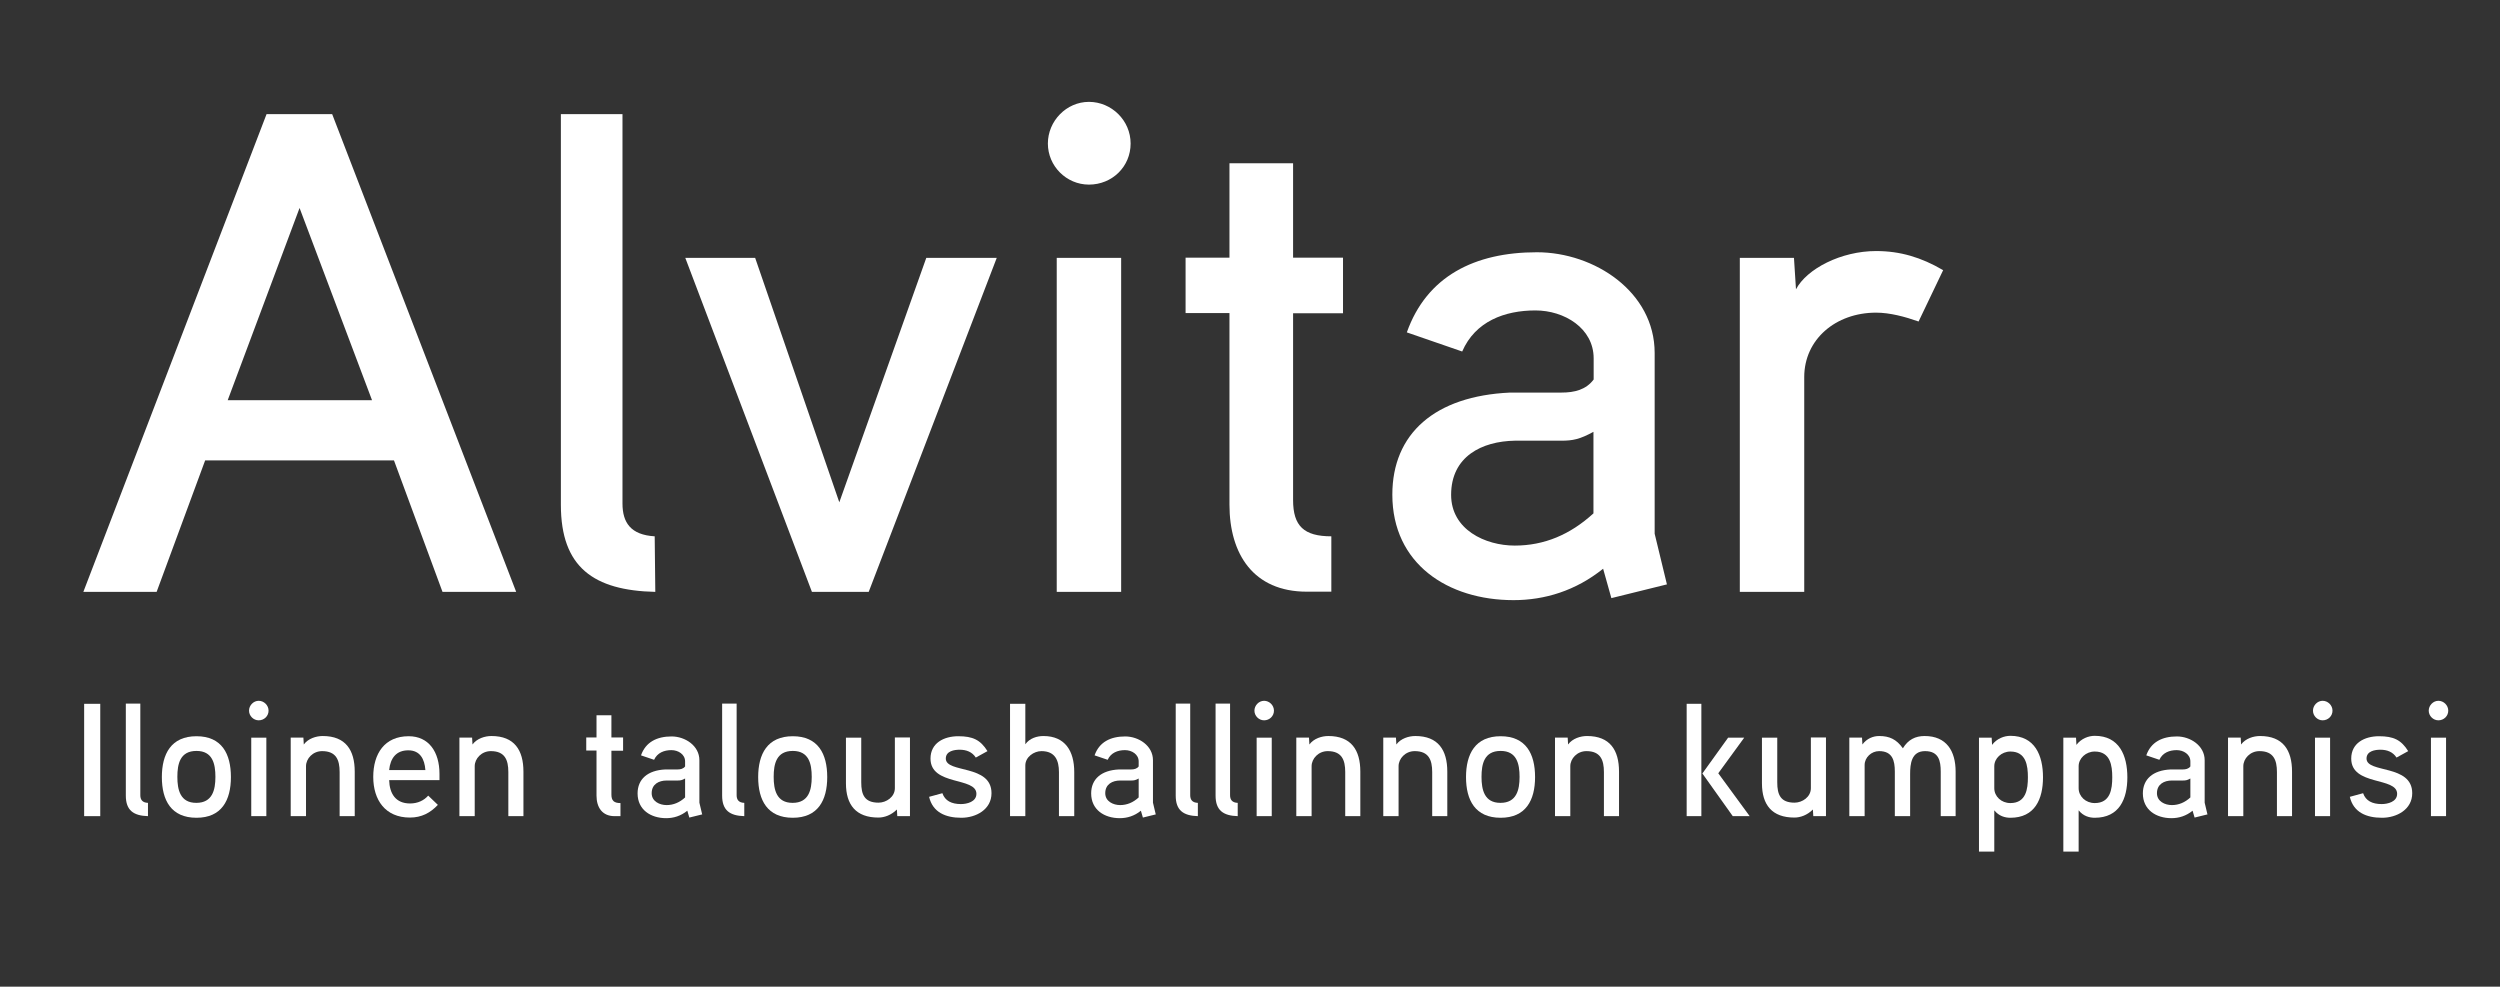<svg xmlns="http://www.w3.org/2000/svg" id="Layer_1" width="124.18" height="49.01" viewBox="0 0 124.18 49.01"><rect x="0" y="0" width="124.18" height="49.01" fill="#333333" stroke="none"/><defs><style>.cls-1{fill:none;}.cls-2{fill:#fff;}</style></defs><rect class="cls-1" x="3.93" y="5.67" width="122.33" height="25.18"></rect><path class="cls-2" d="M25.65,29.4h-3.67l-2.41-6.53h-9.38l-2.41,6.53h-3.64L13.24,5.67h3.26l9.14,23.73ZM18.48,19.88l-3.6-9.55-3.57,9.55h7.17Z"></path><path class="cls-2" d="M32.55,29.4c-3.06-.07-4.69-1.22-4.69-4.32V5.67h3.06v19.34c0,.95.41,1.56,1.6,1.63l.03,2.75Z"></path><path class="cls-2" d="M49.51,12.81l-6.36,16.59h-2.82l-6.29-16.59h3.47l4.18,12.14,4.32-12.14h3.5Z"></path><path class="cls-2" d="M54.09,9.17c-1.12,0-2.04-.92-2.04-2.04s.92-2.07,2.04-2.07,2.07.92,2.07,2.07-.92,2.04-2.07,2.04ZM55.69,29.4h-3.2V12.81h3.2v16.59Z"></path><path class="cls-2" d="M66.71,15.56h-2.48v9.28c0,1.29.54,1.8,1.9,1.8v2.75h-1.22c-2.65,0-3.84-1.87-3.84-4.32v-9.52h-2.18v-2.75h2.18v-4.69h3.16v4.69h2.48v2.75Z"></path><path class="cls-2" d="M82.79,29.03l-2.75.68-.41-1.46c-1.36,1.09-2.89,1.56-4.45,1.56-3.26,0-6.02-1.8-6.02-5.24,0-3.03,2.11-4.9,5.85-5.07h2.55c.65,0,1.22-.14,1.6-.65v-1.05c0-1.5-1.46-2.38-2.89-2.38-1.53,0-2.99.54-3.64,2.04l-2.75-.95c.99-2.79,3.37-3.98,6.46-3.98,2.86,0,5.85,1.97,5.85,5v8.98l.61,2.52ZM79.15,21.45c-.68.37-1.02.44-1.6.44h-2.31c-1.63.03-3.16.78-3.16,2.69,0,1.73,1.7,2.52,3.16,2.52s2.75-.54,3.91-1.6v-4.05Z"></path><path class="cls-2" d="M95.3,15.97c-.68-.24-1.43-.44-2.11-.44-2.01,0-3.57,1.33-3.57,3.2v10.67h-3.2V12.81h2.69l.1,1.56c.54-1.02,2.24-1.9,3.98-1.9,1.19,0,2.24.31,3.33.95l-1.22,2.55Z"></path><rect class="cls-1" x="3.54" y="34.96" width="123.11" height="16.39"></rect><path class="cls-2" d="M4.98,40.54h-.8v-5.58h.8v5.58Z"></path><path class="cls-2" d="M7.35,40.54c-.72-.02-1.1-.29-1.1-1.02v-4.57h.72v4.55c0,.22.1.37.38.38v.65Z"></path><path class="cls-2" d="M9.76,40.62c-1.26,0-1.72-.87-1.72-2.02s.46-2.03,1.72-2.03,1.71.88,1.71,2.03-.46,2.02-1.71,2.02ZM9.76,37.3c-.82,0-.95.65-.95,1.29s.14,1.29.94,1.29.95-.64.95-1.29-.14-1.29-.94-1.29Z"></path><path class="cls-2" d="M12.85,35.78c-.26,0-.48-.22-.48-.48s.22-.49.48-.49.49.22.49.49-.22.48-.49.48ZM13.23,40.54h-.75v-3.9h.75v3.9Z"></path><path class="cls-2" d="M17.62,40.54h-.75v-2.19c0-.6-.17-1.04-.87-1.04-.46,0-.8.37-.8.75v2.48h-.76v-3.9h.63l.02.34c.22-.3.62-.42.94-.42,1.14,0,1.59.7,1.59,1.77v2.21Z"></path><path class="cls-2" d="M21.83,38.75h-2.5c.02.67.32,1.16,1.04,1.16.38,0,.69-.15.9-.39l.48.46c-.38.4-.81.63-1.39.63-1.22,0-1.82-.87-1.82-2.02s.56-2.02,1.76-2.02c1,0,1.53.78,1.53,1.87v.3ZM21.13,38.25c-.04-.54-.26-.98-.85-.98s-.89.38-.95.98h1.8Z"></path><path class="cls-2" d="M26,40.54h-.75v-2.19c0-.6-.17-1.04-.87-1.04-.46,0-.8.37-.8.75v2.48h-.76v-3.9h.63l.02.34c.22-.3.62-.42.94-.42,1.14,0,1.59.7,1.59,1.77v2.21Z"></path><path class="cls-2" d="M30.95,37.29h-.58v2.18c0,.3.13.42.45.42v.65h-.29c-.62,0-.9-.44-.9-1.02v-2.24h-.51v-.65h.51v-1.1h.74v1.1h.58v.65Z"></path><path class="cls-2" d="M34.89,40.45l-.65.16-.1-.34c-.32.26-.68.37-1.05.37-.77,0-1.42-.42-1.42-1.23,0-.71.5-1.15,1.38-1.19h.6c.15,0,.29-.03.38-.15v-.25c0-.35-.34-.56-.68-.56-.36,0-.7.13-.86.48l-.65-.22c.23-.66.79-.94,1.52-.94.67,0,1.38.46,1.38,1.18v2.11l.14.59ZM34.03,38.67c-.16.09-.24.1-.38.1h-.54c-.38,0-.74.18-.74.63,0,.41.4.59.74.59s.65-.13.92-.38v-.95Z"></path><path class="cls-2" d="M36.97,40.54c-.72-.02-1.1-.29-1.1-1.02v-4.57h.72v4.55c0,.22.1.37.38.38v.65Z"></path><path class="cls-2" d="M39.38,40.62c-1.26,0-1.72-.87-1.72-2.02s.46-2.03,1.72-2.03,1.71.88,1.71,2.03-.46,2.02-1.71,2.02ZM39.38,37.3c-.82,0-.95.65-.95,1.29s.14,1.29.94,1.29.95-.64.95-1.29-.14-1.29-.94-1.29Z"></path><path class="cls-2" d="M45.2,40.54h-.63l-.02-.33c-.28.28-.62.4-.92.4-1.11,0-1.61-.63-1.61-1.7v-2.27h.76v2.22c0,.61.16,1.01.86,1.01.38,0,.81-.28.81-.72v-2.52h.75v3.9Z"></path><path class="cls-2" d="M47.75,40.62c-.78,0-1.42-.27-1.6-1.04l.66-.18c.13.38.46.54.92.54.3,0,.77-.11.77-.51,0-.85-2.28-.38-2.28-1.75,0-.77.66-1.11,1.38-1.11s1.1.18,1.45.74l-.58.32c-.18-.28-.47-.39-.8-.39-.26,0-.69.06-.69.44,0,.74,2.27.27,2.27,1.72,0,.81-.77,1.22-1.5,1.22Z"></path><path class="cls-2" d="M53.35,40.54h-.75v-2.19c0-.58-.19-1.04-.87-1.04-.37,0-.8.29-.8.71v2.52h-.76v-5.58h.76v2.01c.21-.3.58-.41.9-.41,1.08,0,1.53.75,1.53,1.79v2.19Z"></path><path class="cls-2" d="M57.42,40.45l-.65.16-.1-.34c-.32.26-.68.37-1.05.37-.77,0-1.42-.42-1.42-1.23,0-.71.5-1.15,1.38-1.19h.6c.15,0,.29-.03.38-.15v-.25c0-.35-.34-.56-.68-.56-.36,0-.7.13-.86.48l-.65-.22c.23-.66.79-.94,1.52-.94.67,0,1.38.46,1.38,1.18v2.11l.14.59ZM56.56,38.67c-.16.09-.24.1-.38.1h-.54c-.38,0-.74.18-.74.63,0,.41.4.59.74.59s.65-.13.92-.38v-.95Z"></path><path class="cls-2" d="M59.5,40.54c-.72-.02-1.1-.29-1.1-1.02v-4.57h.72v4.55c0,.22.1.37.38.38v.65Z"></path><path class="cls-2" d="M61.48,40.54c-.72-.02-1.1-.29-1.1-1.02v-4.57h.72v4.55c0,.22.1.37.38.38v.65Z"></path><path class="cls-2" d="M62.79,35.78c-.26,0-.48-.22-.48-.48s.22-.49.48-.49.49.22.49.49-.22.48-.49.48ZM63.17,40.54h-.75v-3.9h.75v3.9Z"></path><path class="cls-2" d="M67.57,40.54h-.75v-2.19c0-.6-.17-1.04-.87-1.04-.46,0-.8.37-.8.75v2.48h-.76v-3.9h.63l.02.34c.22-.3.62-.42.94-.42,1.14,0,1.59.7,1.59,1.77v2.21Z"></path><path class="cls-2" d="M71.89,40.54h-.75v-2.19c0-.6-.17-1.04-.87-1.04-.46,0-.8.37-.8.75v2.48h-.76v-3.9h.63l.02.34c.22-.3.62-.42.94-.42,1.14,0,1.59.7,1.59,1.77v2.21Z"></path><path class="cls-2" d="M74.54,40.62c-1.26,0-1.72-.87-1.72-2.02s.46-2.03,1.72-2.03,1.71.88,1.71,2.03-.46,2.02-1.71,2.02ZM74.54,37.3c-.82,0-.95.65-.95,1.29s.14,1.29.94,1.29.95-.64.95-1.29-.14-1.29-.94-1.29Z"></path><path class="cls-2" d="M80.42,40.54h-.75v-2.19c0-.6-.17-1.04-.87-1.04-.46,0-.8.37-.8.75v2.48h-.76v-3.9h.63l.02.34c.22-.3.62-.42.94-.42,1.14,0,1.59.7,1.59,1.77v2.21Z"></path><path class="cls-2" d="M84.51,40.54h-.73v-5.58h.73v5.58ZM86.9,40.54h-.83l-1.51-2.12,1.28-1.78h.8l-1.29,1.77,1.56,2.13Z"></path><path class="cls-2" d="M90.7,40.54h-.63l-.02-.33c-.28.28-.62.4-.92.4-1.11,0-1.61-.63-1.61-1.7v-2.27h.76v2.22c0,.61.16,1.01.86,1.01.38,0,.81-.28.81-.72v-2.52h.75v3.9Z"></path><path class="cls-2" d="M97.16,40.54h-.76v-2.21c0-.54-.1-1.02-.78-1.02s-.74.64-.74,1.14v2.09h-.76v-2.21c0-.54-.11-1.02-.78-1.02-.38,0-.72.31-.72.69v2.54h-.76v-3.9h.63l.02.34c.22-.3.54-.42.83-.42.51,0,.86.16,1.18.61.26-.43.62-.61,1.08-.61,1.09,0,1.54.75,1.54,1.77v2.21Z"></path><path class="cls-2" d="M99.86,40.62c-.26,0-.57-.08-.8-.37v2.05h-.76v-5.66h.63l.02.36c.24-.32.61-.45.91-.45,1.22,0,1.62.98,1.62,2.06s-.4,2.01-1.62,2.01ZM99.86,37.33c-.44,0-.8.34-.8.73v1.09c0,.41.35.74.8.74.78,0,.87-.7.87-1.28s-.09-1.28-.87-1.28Z"></path><path class="cls-2" d="M104.05,40.62c-.26,0-.57-.08-.8-.37v2.05h-.76v-5.66h.63l.02.36c.24-.32.61-.45.91-.45,1.22,0,1.62.98,1.62,2.06s-.4,2.01-1.62,2.01ZM104.05,37.33c-.44,0-.8.34-.8.73v1.09c0,.41.35.74.8.74.78,0,.87-.7.87-1.28s-.09-1.28-.87-1.28Z"></path><path class="cls-2" d="M109.66,40.45l-.65.16-.1-.34c-.32.26-.68.37-1.05.37-.77,0-1.42-.42-1.42-1.23,0-.71.5-1.15,1.38-1.19h.6c.15,0,.29-.03.38-.15v-.25c0-.35-.34-.56-.68-.56-.36,0-.7.13-.86.48l-.65-.22c.23-.66.79-.94,1.52-.94.67,0,1.38.46,1.38,1.18v2.11l.14.59ZM108.8,38.67c-.16.09-.24.1-.38.1h-.54c-.38,0-.74.18-.74.63,0,.41.4.59.74.59s.65-.13.92-.38v-.95Z"></path><path class="cls-2" d="M113.85,40.54h-.75v-2.19c0-.6-.17-1.04-.87-1.04-.46,0-.8.37-.8.75v2.48h-.76v-3.9h.63l.02.34c.22-.3.62-.42.94-.42,1.14,0,1.59.7,1.59,1.77v2.21Z"></path><path class="cls-2" d="M115.37,35.78c-.26,0-.48-.22-.48-.48s.22-.49.48-.49.49.22.49.49-.22.48-.49.48ZM115.74,40.54h-.75v-3.9h.75v3.9Z"></path><path class="cls-2" d="M118.32,40.62c-.78,0-1.42-.27-1.6-1.04l.66-.18c.13.38.46.54.92.54.3,0,.77-.11.77-.51,0-.85-2.28-.38-2.28-1.75,0-.77.66-1.11,1.38-1.11s1.1.18,1.45.74l-.58.32c-.18-.28-.47-.39-.8-.39-.26,0-.69.06-.69.44,0,.74,2.27.27,2.27,1.72,0,.81-.77,1.22-1.5,1.22Z"></path><path class="cls-2" d="M121.12,35.78c-.26,0-.48-.22-.48-.48s.22-.49.48-.49.49.22.49.49-.22.48-.49.48ZM121.5,40.54h-.75v-3.9h.75v3.9Z"></path></svg>